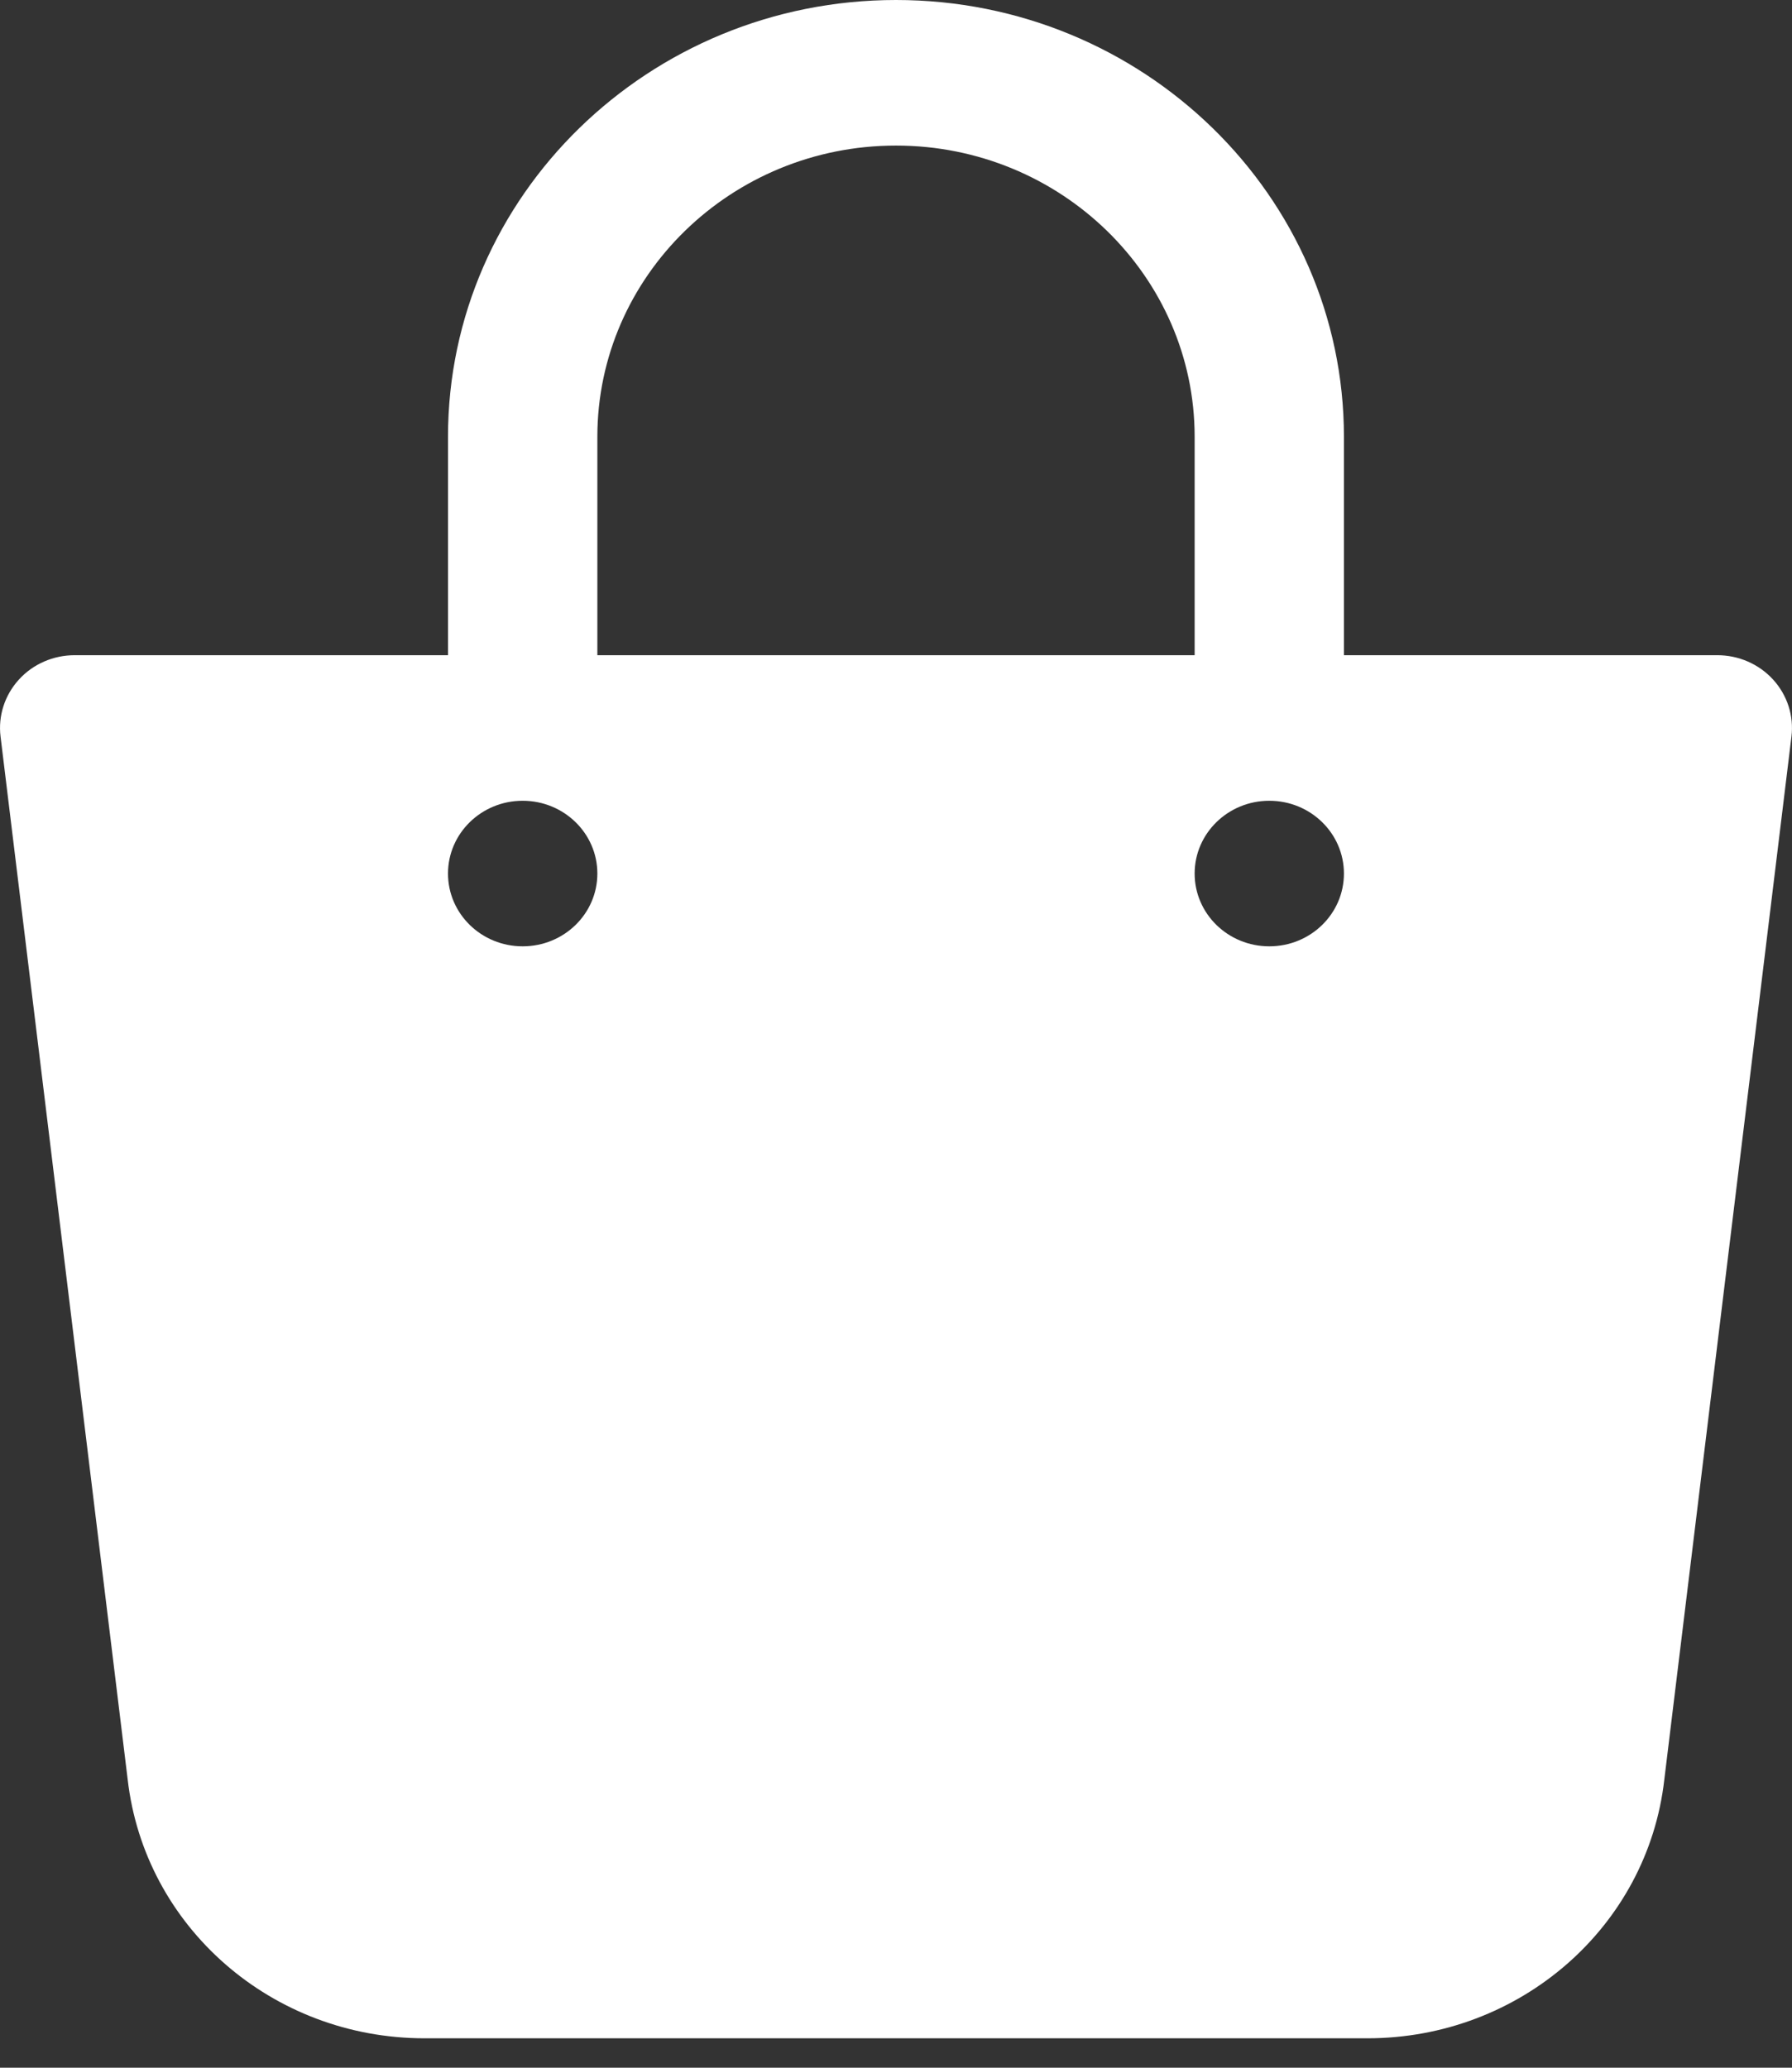 <svg width="26" height="30" viewBox="0 0 26 30" fill="none" xmlns="http://www.w3.org/2000/svg">
<rect x="0" y="0" width="26" height="30" fill="#333333" stroke="none"/>
<path d="M25.726 9.86C25.52 9.634 25.225 9.506 24.916 9.506H19.499V6.337C19.499 2.843 16.584 0 13 0C9.416 0 6.5 2.843 6.5 6.337V9.506H1.084C0.774 9.506 0.479 9.634 0.274 9.86C0.068 10.086 -0.029 10.387 0.008 10.687L1.852 25.814C2.096 27.957 3.948 29.573 6.159 29.573H19.841C22.052 29.573 23.904 27.957 24.147 25.822L25.992 10.687C26.029 10.387 25.932 10.086 25.726 9.86H25.726ZM8.667 6.337C8.667 4.007 10.61 2.112 13 2.112C15.389 2.112 17.333 4.007 17.333 6.337V9.506H8.667V6.337ZM7.583 13.73C6.985 13.73 6.5 13.258 6.5 12.674C6.5 12.091 6.985 11.618 7.583 11.618C8.182 11.618 8.667 12.091 8.667 12.674C8.667 13.258 8.182 13.73 7.583 13.73ZM18.416 13.73C17.818 13.73 17.333 13.258 17.333 12.674C17.333 12.091 17.818 11.618 18.416 11.618C19.015 11.618 19.499 12.091 19.499 12.674C19.499 13.258 19.015 13.73 18.416 13.73Z" fill="white"/>
</svg>
